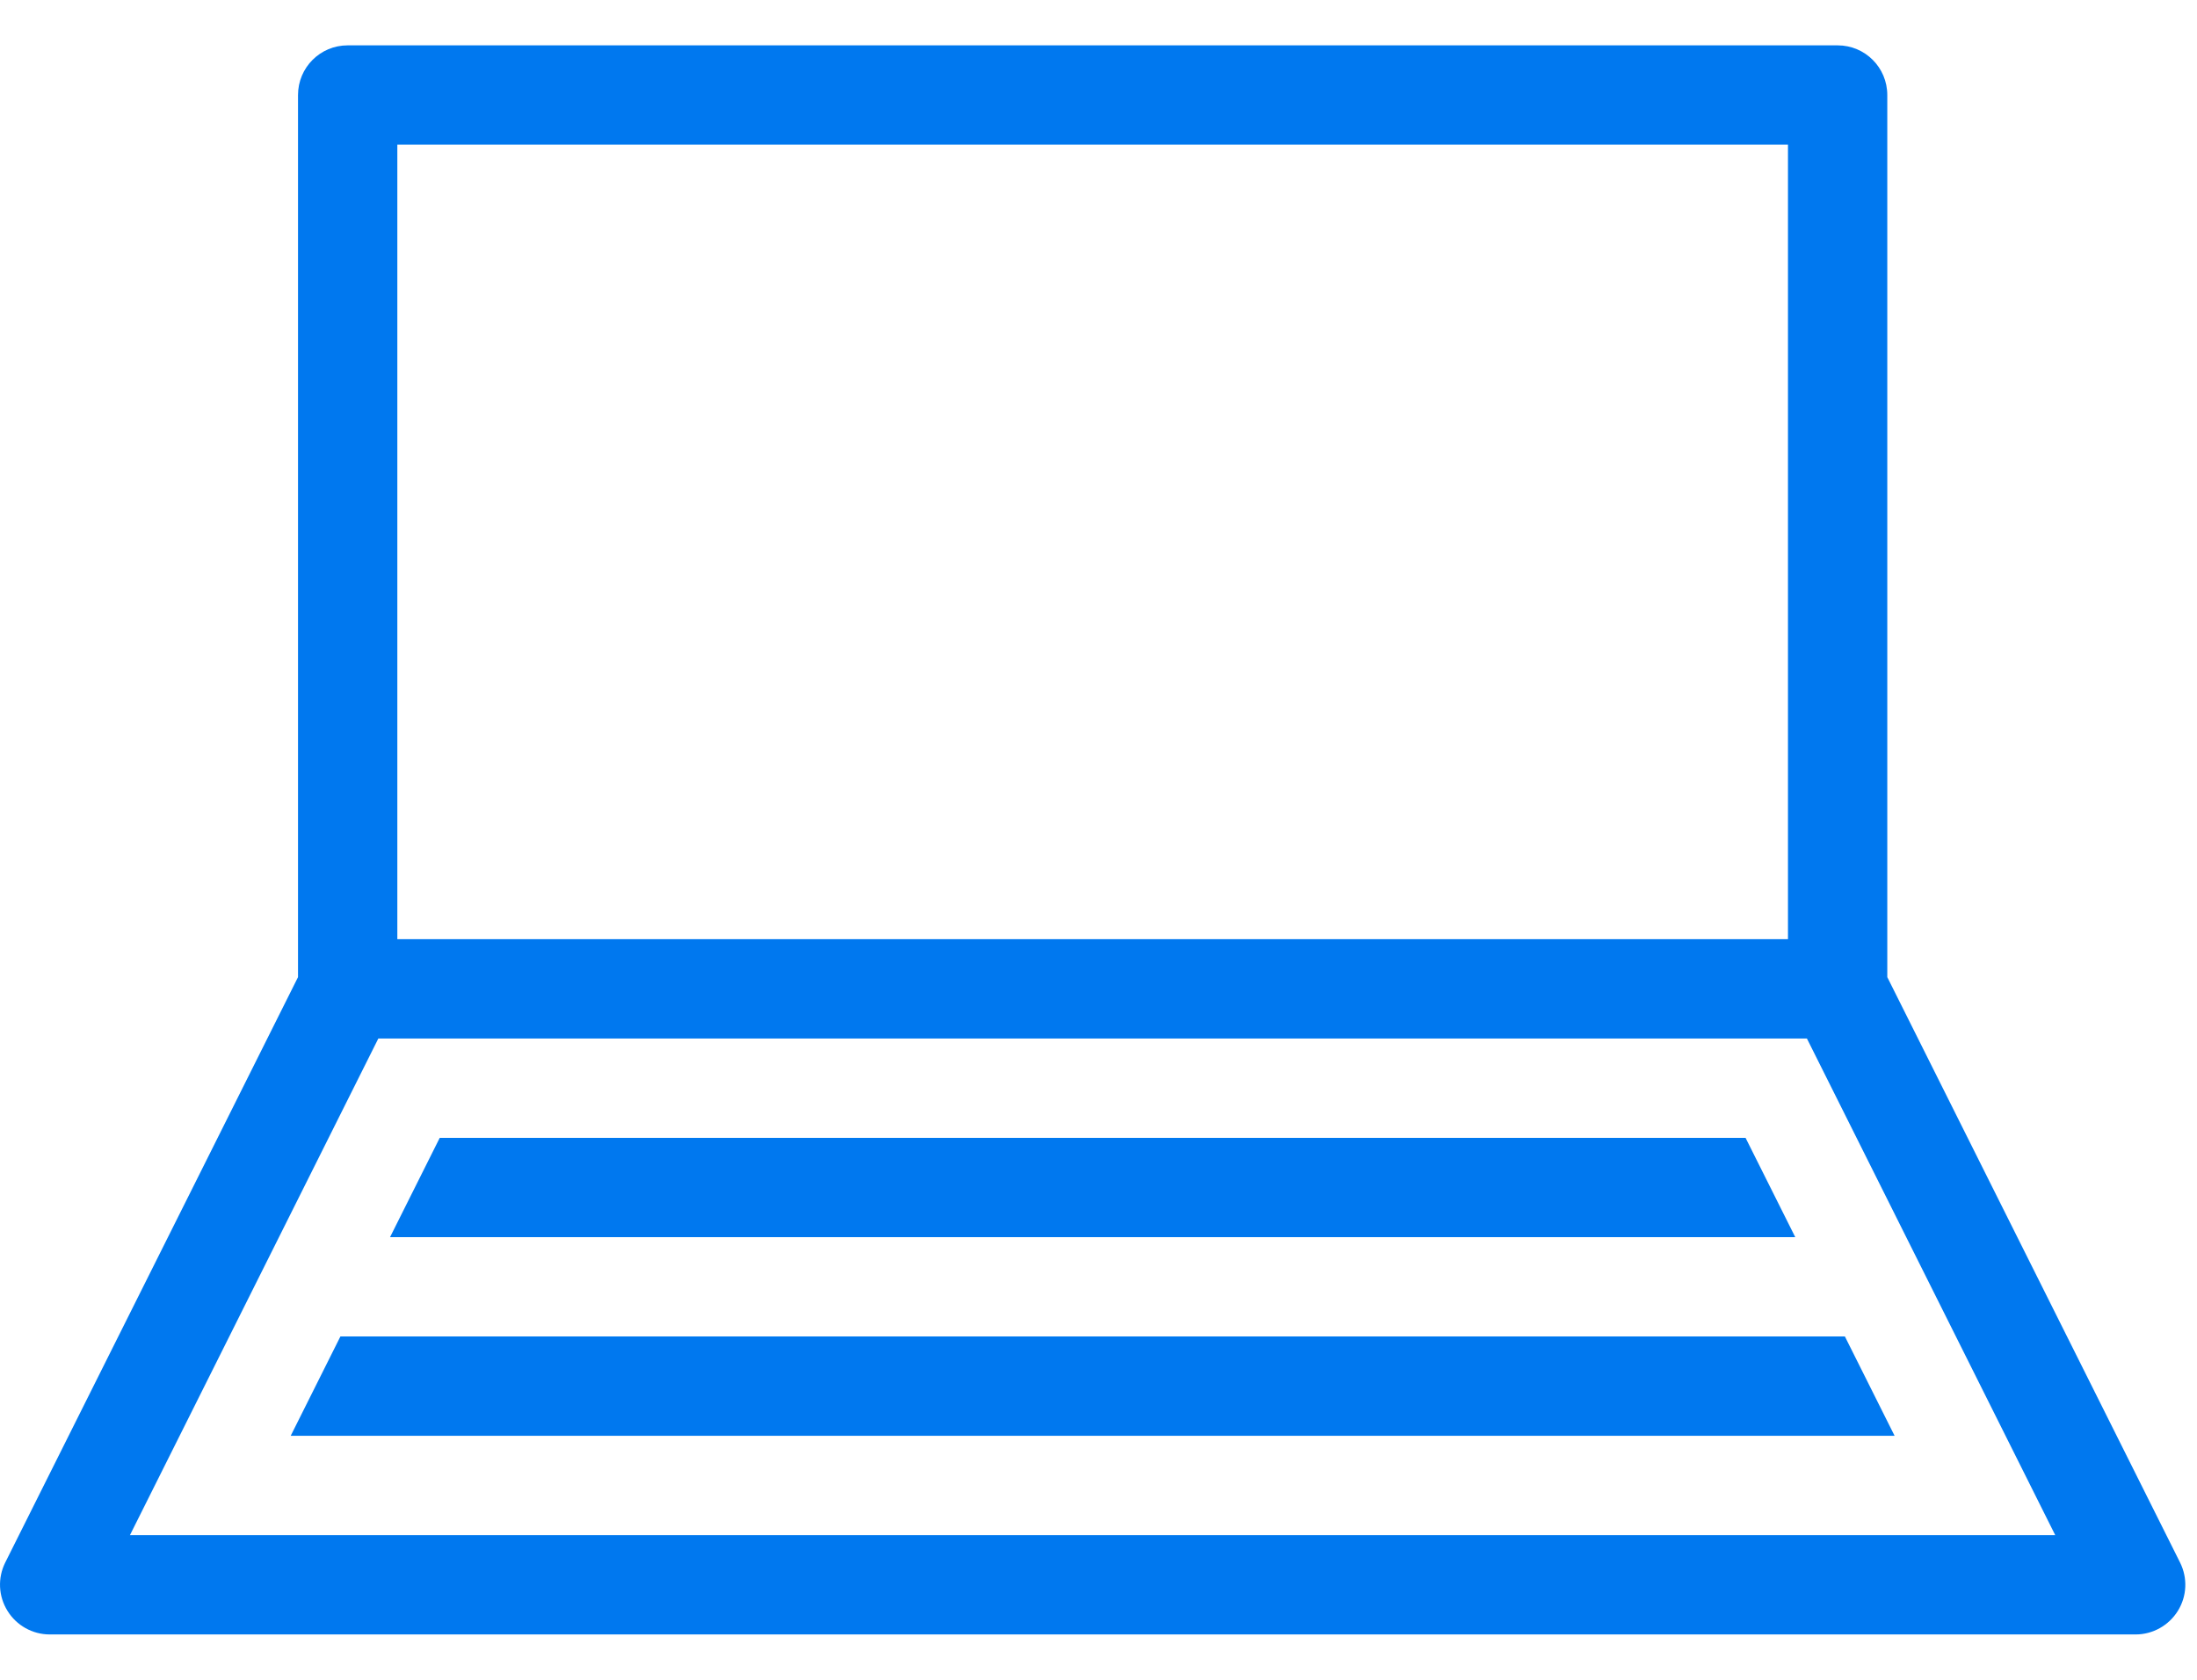<?xml version="1.0" encoding="UTF-8"?>
<svg width="34px" height="26px" viewBox="0 0 34 26" version="1.1" xmlns="http://www.w3.org/2000/svg" xmlns:xlink="http://www.w3.org/1999/xlink">
    <!-- Generator: Sketch 42 (36781) - http://www.bohemiancoding.com/sketch -->
    <title>it@2x</title>
    <desc>Created with Sketch.</desc>
    <defs></defs>
    <g id="Page-1" stroke="none" stroke-width="1" fill="none" fill-rule="evenodd">
        <g id="AppCentral" transform="translate(-941, -1180)" fill="#0078EF">
            <g id="it" transform="translate(941, 1180.702)">
                <polygon id="Fill-1" points="29.32 21.521 28.551 19.984 5.268 19.984 4.499 21.521"></polygon>
                <path d="M33.738,23.483 L29.207,14.422 L29.207,0.769 C29.207,0.344 28.864,0 28.439,0 L5.38,0 C4.955,0 4.612,0.344 4.612,0.769 L4.612,14.422 L0.081,23.483 C-0.038,23.722 -0.025,24.004 0.116,24.231 C0.255,24.457 0.503,24.596 0.769,24.596 L33.051,24.596 C33.316,24.596 33.564,24.457 33.704,24.231 C33.845,24.004 33.857,23.722 33.738,23.483 L33.738,23.483 Z M27.67,1.537 L27.67,13.835 L6.149,13.835 L6.149,1.537 L27.67,1.537 Z M2.011,23.059 L5.855,15.372 L27.963,15.372 L31.806,23.059 L2.011,23.059 Z" id="Fill-2"></path>
                <polygon id="Fill-3" points="27.783 18.447 27.014 16.91 6.805 16.91 6.036 18.447"></polygon>
            </g>
        </g>
    </g>
</svg>